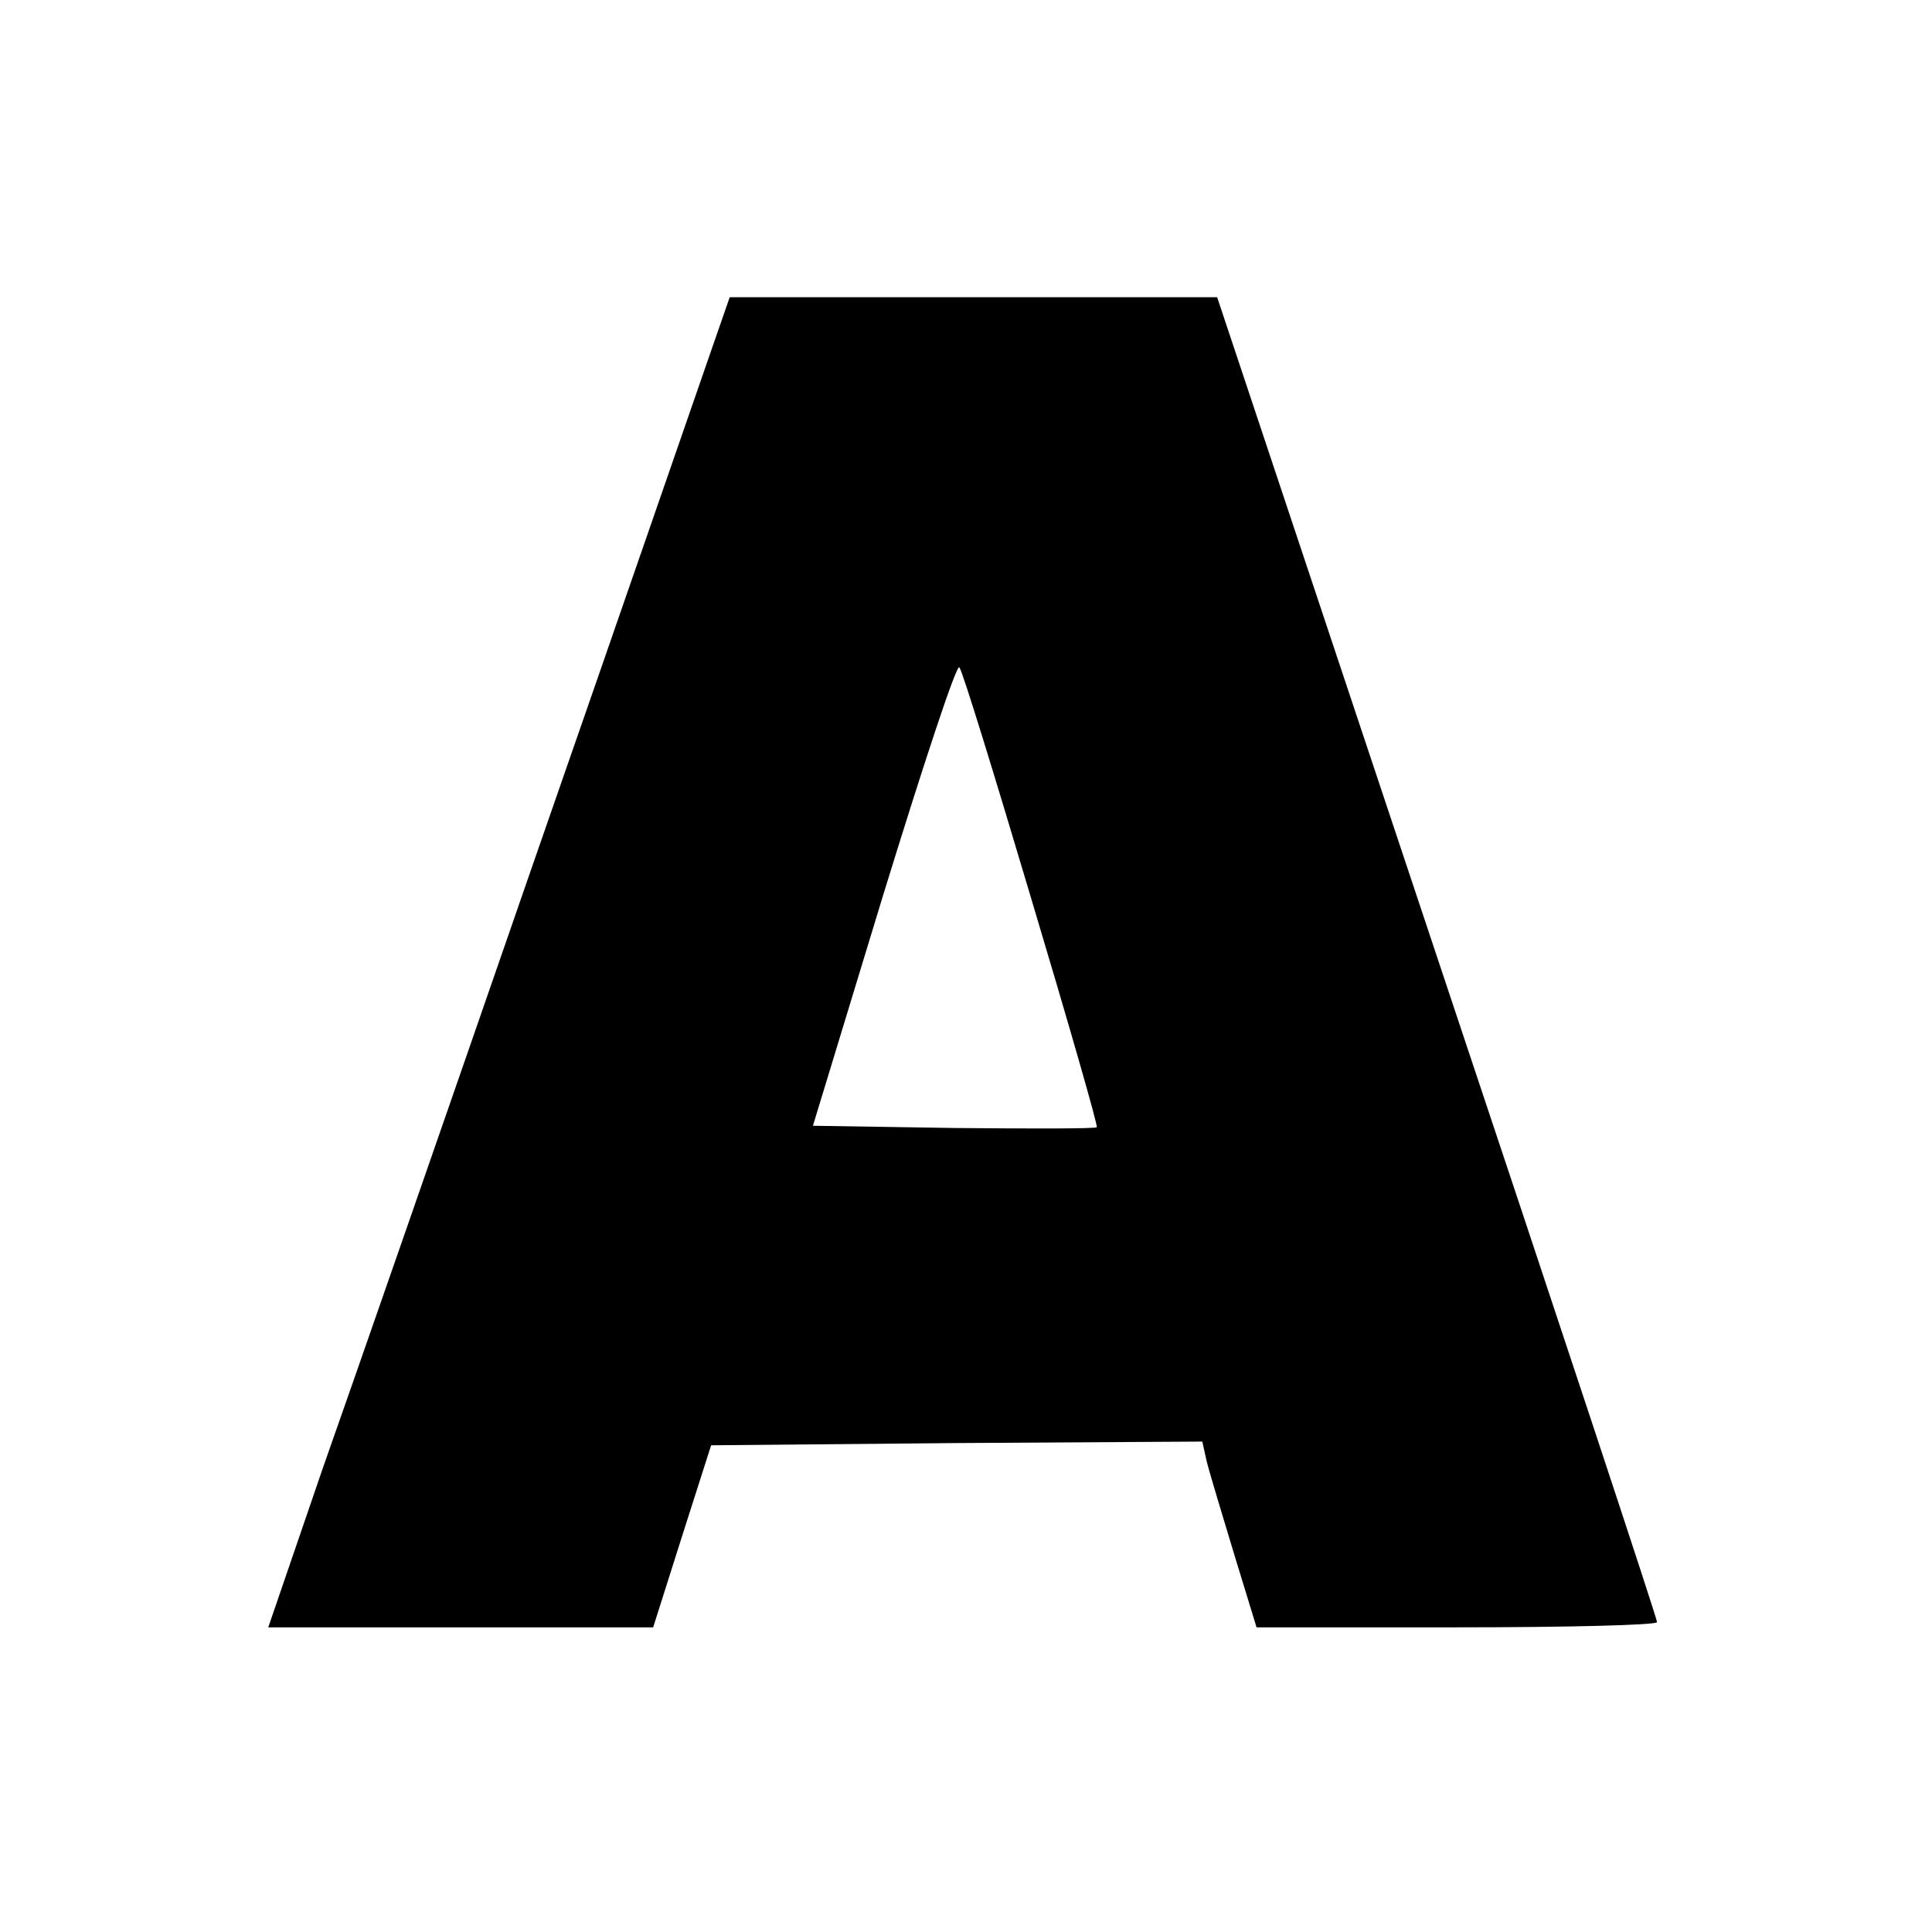 <svg version="1.0" xmlns="http://www.w3.org/2000/svg" width="346.667" height="346.667" viewBox="0 0 260 260"><path d="M95.7 47.2c-1.4 4-12 34.7-23.7 68.3-11.6 33.5-24.5 70.6-28.6 82.2L36.1 219h51.8l3.9-12.3 3.9-12.2 33-.3 33.1-.2.6 2.7c.4 1.6 2.1 7.2 3.7 12.5l3 9.8H196c14.9 0 27-.3 27-.7 0-.5-13.3-40.7-29.6-89.5L163.8 40H98.2l-2.5 7.2zm43.1 73.8c5 16.7 9 30.6 8.8 30.7-.2.2-8.8.2-19.2.1l-19-.3 9.5-31.2c5.3-17.2 9.8-30.9 10.2-30.5.4.4 4.7 14.4 9.7 31.2z"/></svg>